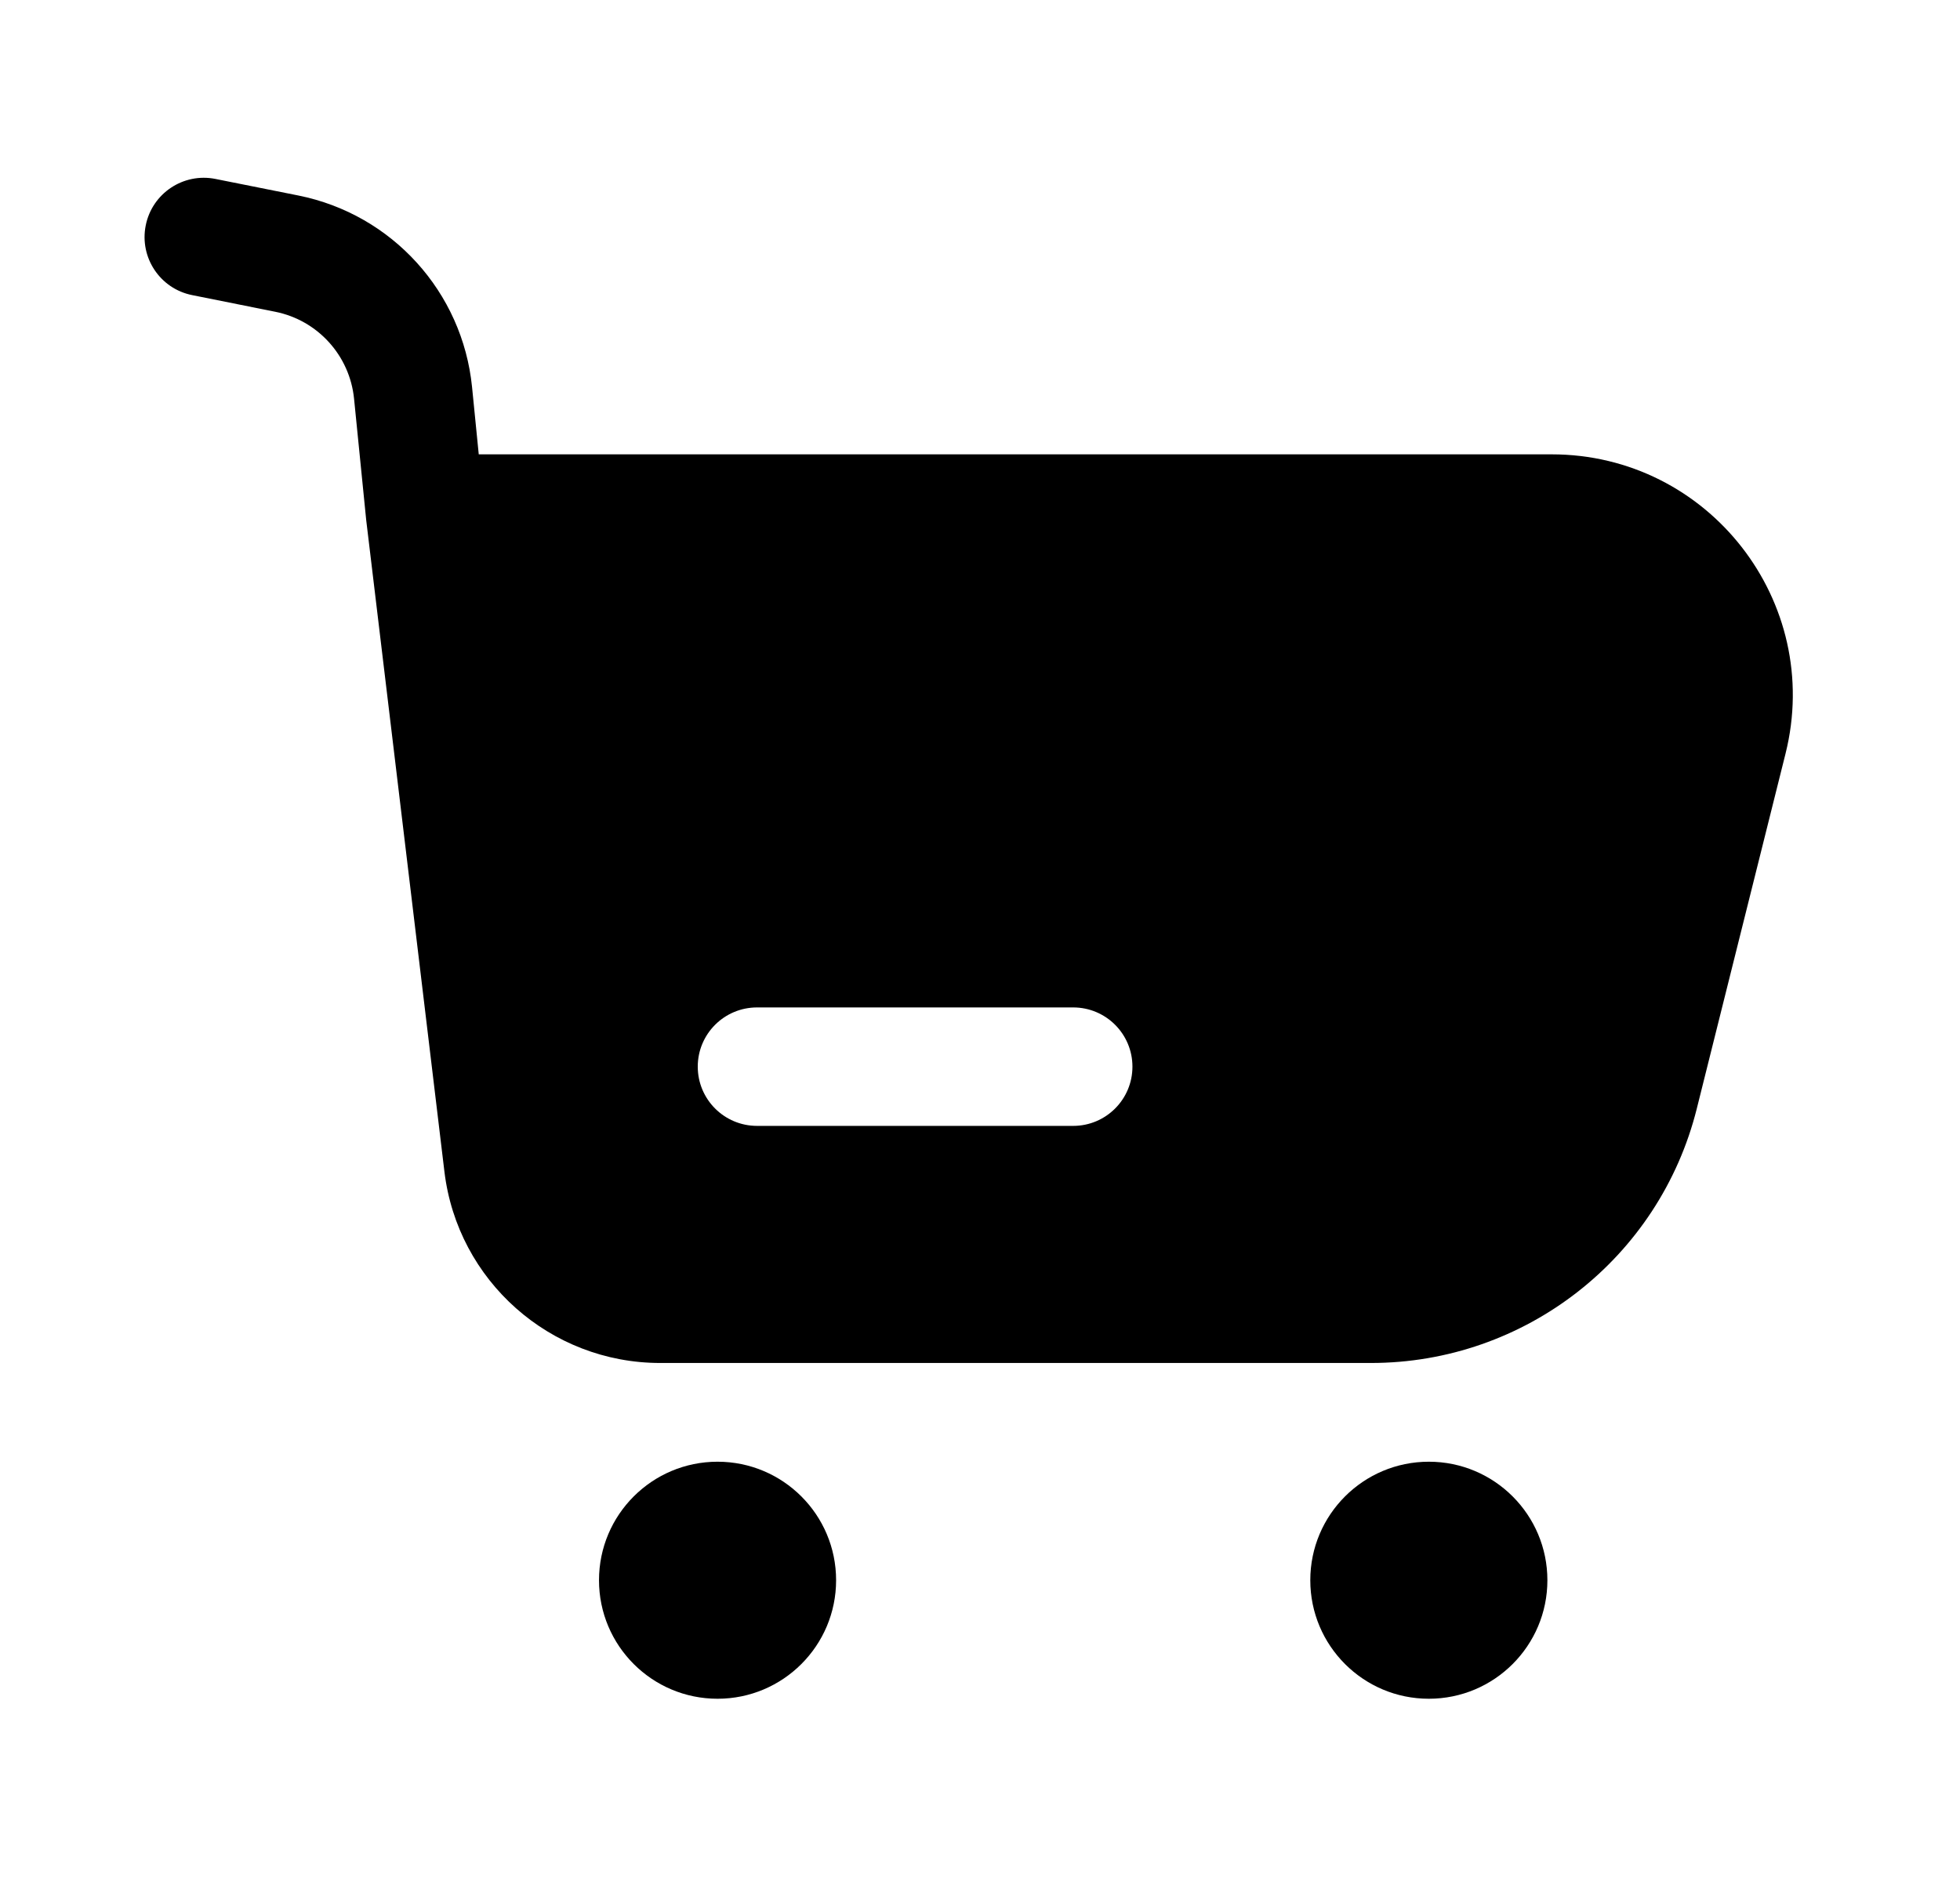 <svg width="31" height="30" viewBox="0 0 31 30" fill="none" xmlns="http://www.w3.org/2000/svg">
<path fill-rule="evenodd" clip-rule="evenodd" d="M2.305 3.566C2.406 3.059 2.9 2.729 3.408 2.831L4.719 3.093C6.201 3.39 7.315 4.619 7.466 6.122L7.572 7.188H24.542C27.022 7.188 28.842 9.519 28.24 11.925L26.837 17.539C26.246 19.904 24.121 21.563 21.683 21.563H10.442C8.702 21.563 7.236 20.262 7.029 18.535L5.792 8.228L5.6 6.309C5.532 5.625 5.025 5.066 4.352 4.932L3.04 4.669C2.532 4.568 2.203 4.074 2.305 3.566ZM11.974 15.938C11.456 15.938 11.036 16.357 11.036 16.875C11.036 17.393 11.456 17.812 11.974 17.812H16.974C17.491 17.812 17.911 17.393 17.911 16.875C17.911 16.357 17.491 15.938 16.974 15.938H11.974Z" fill="black"/>
<circle cx="11.349" cy="25" r="1.875" fill="black"/>
<circle cx="22.599" cy="25" r="1.875" fill="black"/>
</svg>
